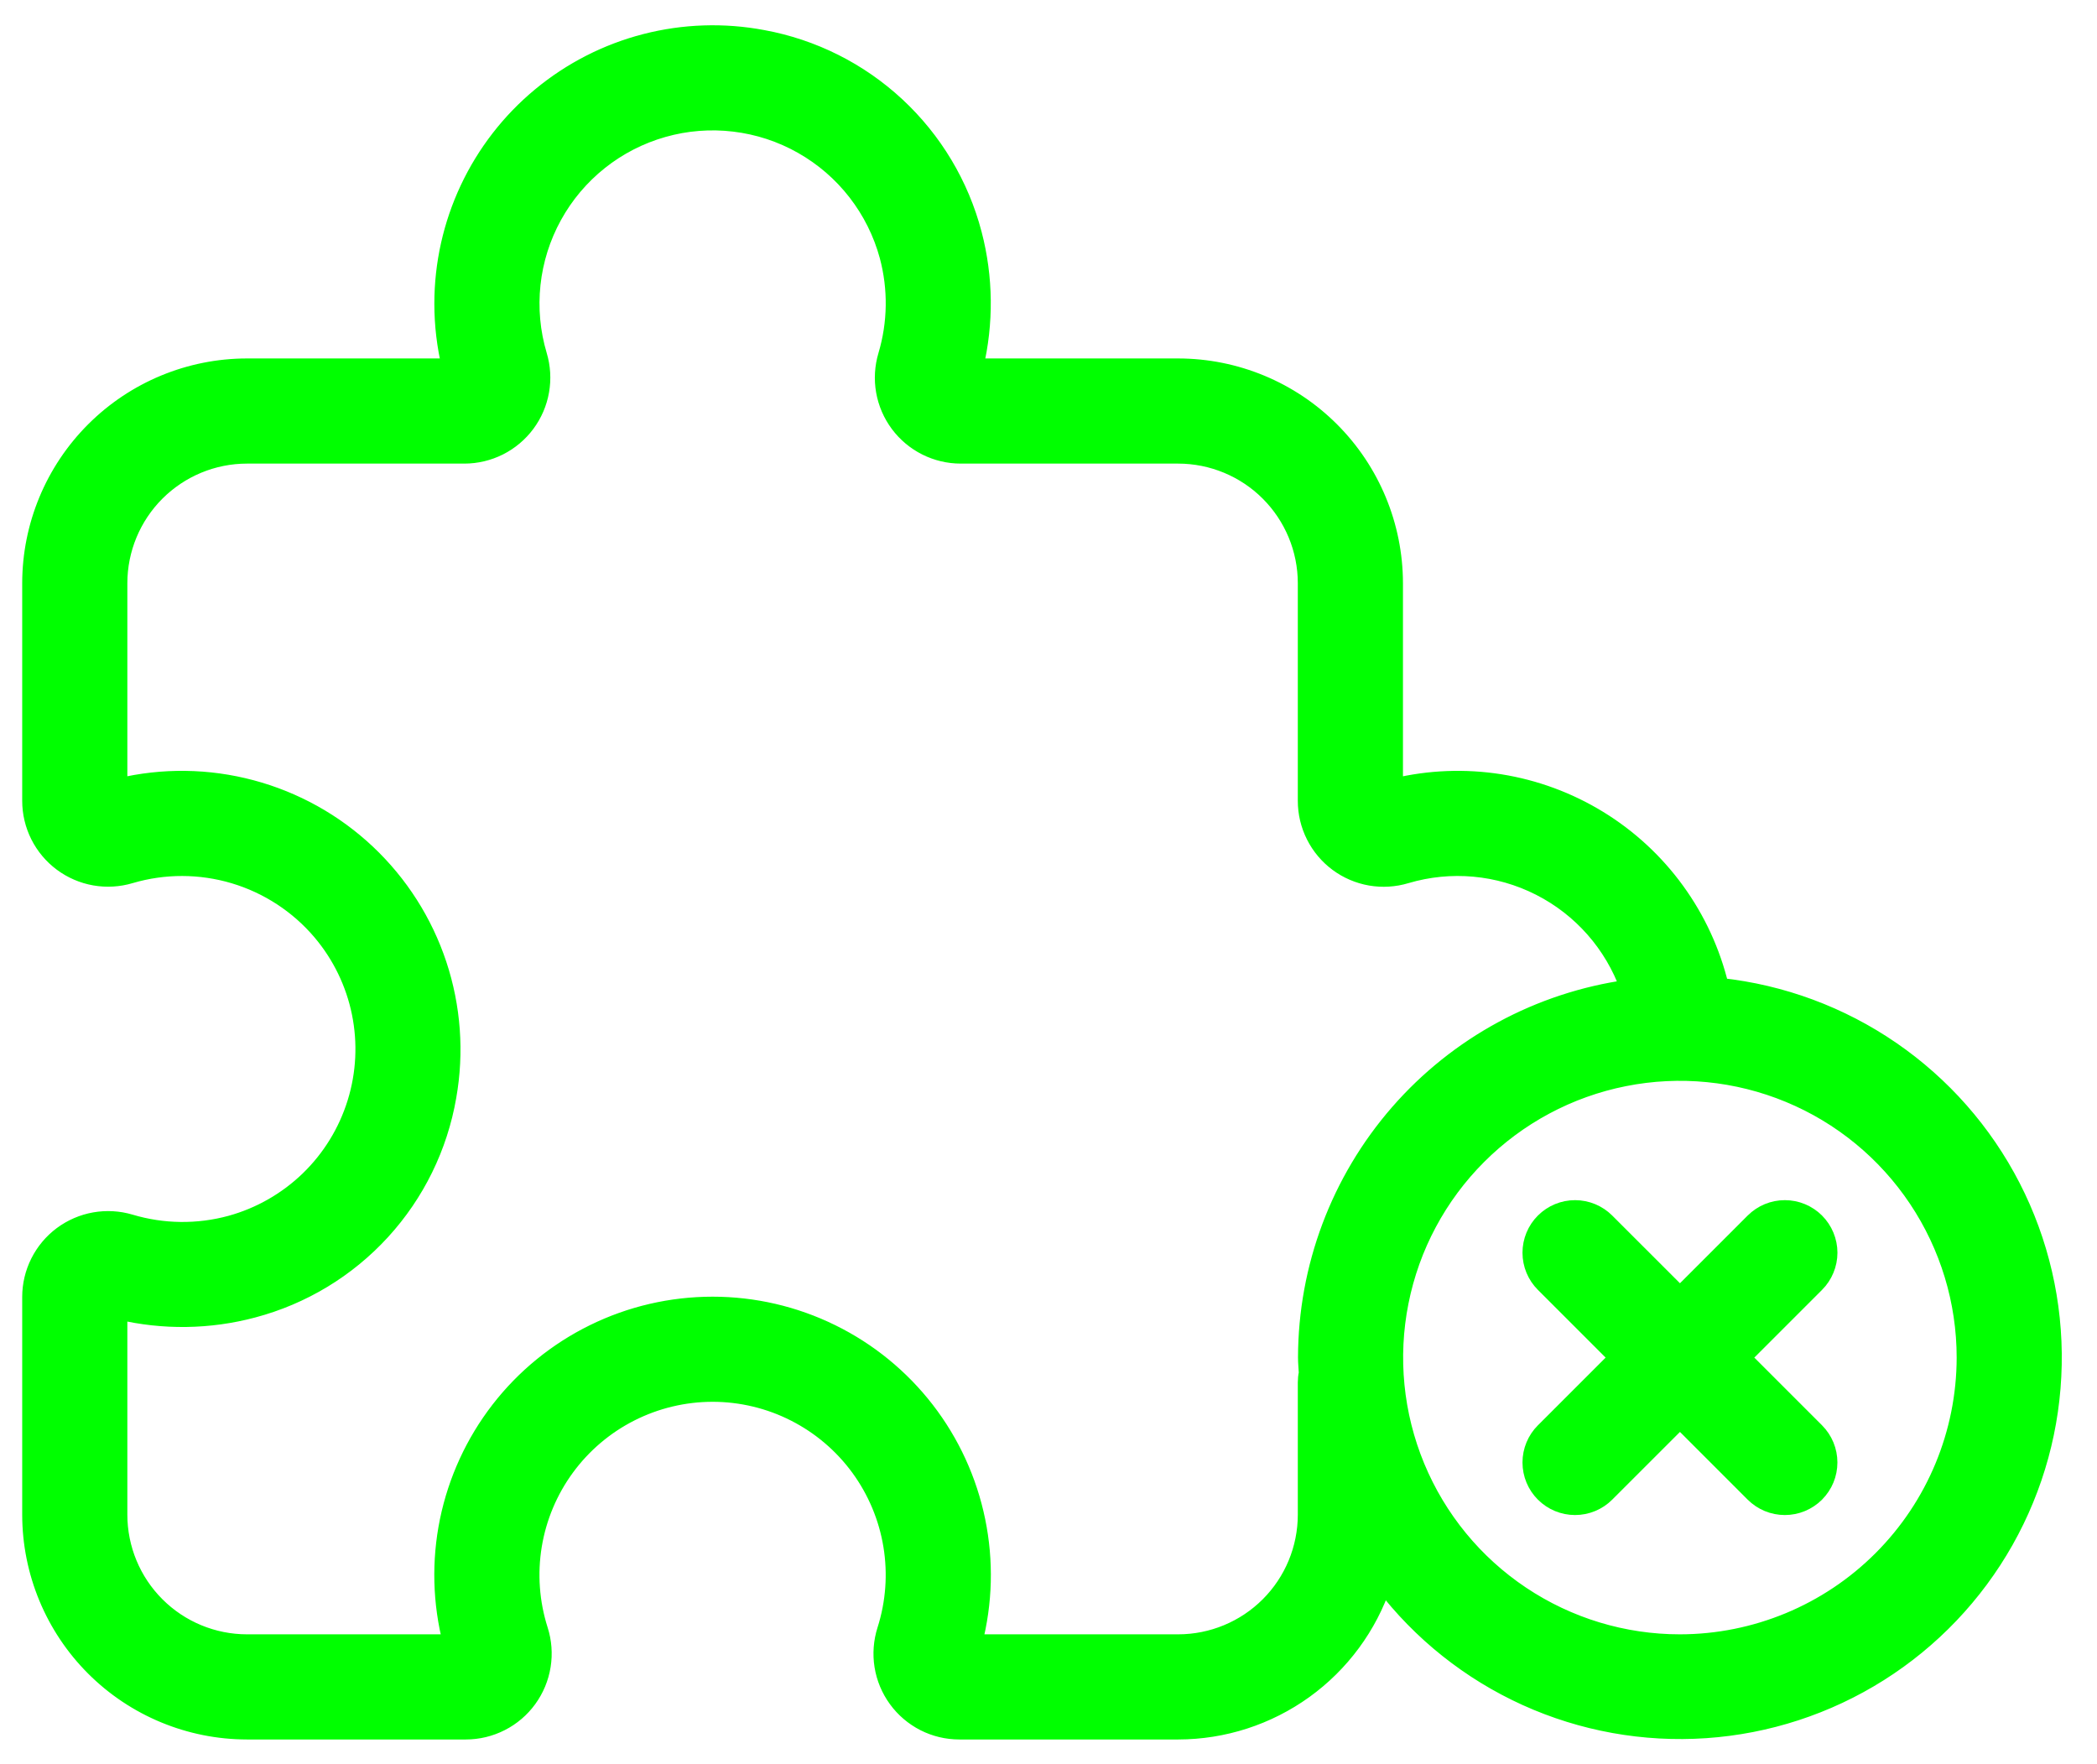 <?xml version="1.0" encoding="UTF-8"?> <svg xmlns="http://www.w3.org/2000/svg" width="63" height="53" viewBox="0 0 63 53" fill="none"><g id="noun-no-plugin-available-4836661 1" clip-path="url(#clip0_1_805)"><g id="Group 204"><path id="Vector" d="M51.686 29.631C51.437 28.595 50.987 27.617 50.36 26.755C49.734 25.892 48.944 25.162 48.035 24.605C47.126 24.048 46.116 23.675 45.064 23.508C44.011 23.342 42.935 23.384 41.899 23.633V17.52C41.897 15.797 41.211 14.144 39.992 12.925C38.774 11.706 37.121 11.021 35.397 11.019H29.292C29.605 9.705 29.59 8.334 29.248 7.027C28.861 5.547 28.06 4.208 26.939 3.167C25.818 2.126 24.423 1.426 22.918 1.15C21.746 0.929 20.54 0.969 19.384 1.267C18.23 1.565 17.154 2.115 16.236 2.876C15.317 3.637 14.578 4.591 14.07 5.671C13.563 6.75 13.299 7.928 13.299 9.121C13.299 9.761 13.374 10.397 13.524 11.019H7.42C5.696 11.02 4.043 11.706 2.824 12.925C1.605 14.144 0.919 15.796 0.917 17.52V24.058C0.917 24.422 1.002 24.78 1.165 25.105C1.328 25.429 1.565 25.711 1.856 25.928C2.148 26.145 2.486 26.291 2.844 26.354C3.201 26.416 3.569 26.395 3.917 26.291C4.935 25.991 6.017 25.993 7.034 26.297C8.05 26.601 8.957 27.194 9.642 28.003C10.232 28.702 10.637 29.537 10.819 30.432C11.001 31.328 10.955 32.255 10.684 33.128C10.414 34.001 9.929 34.792 9.273 35.428C8.616 36.064 7.811 36.525 6.93 36.768C5.941 37.038 4.897 37.025 3.915 36.732C3.567 36.628 3.2 36.607 2.842 36.67C2.485 36.733 2.147 36.879 1.855 37.096C1.564 37.313 1.328 37.595 1.165 37.919C1.002 38.244 0.917 38.602 0.917 38.965V45.507C0.919 47.231 1.605 48.884 2.824 50.103C4.043 51.322 5.696 52.007 7.42 52.009H13.994C14.361 52.009 14.724 51.922 15.051 51.755C15.379 51.589 15.662 51.347 15.878 51.05C16.094 50.753 16.237 50.409 16.295 50.046C16.353 49.683 16.325 49.312 16.212 48.962C15.953 48.145 15.89 47.278 16.029 46.432C16.168 45.587 16.504 44.786 17.011 44.094C17.517 43.403 18.18 42.84 18.944 42.453C19.709 42.066 20.554 41.864 21.411 41.864C22.268 41.865 23.113 42.067 23.877 42.456C24.641 42.844 25.303 43.407 25.809 44.099C26.314 44.791 26.65 45.592 26.788 46.438C26.926 47.284 26.863 48.15 26.603 48.967C26.491 49.316 26.463 49.688 26.521 50.05C26.579 50.412 26.723 50.756 26.939 51.052C27.155 51.349 27.439 51.59 27.766 51.757C28.093 51.923 28.455 52.009 28.822 52.009H35.397C36.758 52.007 38.084 51.578 39.189 50.783C40.293 49.988 41.121 48.867 41.555 47.578C42.681 49.055 44.155 50.229 45.846 50.996C47.538 51.763 49.393 52.097 51.245 51.97C53.098 51.843 54.89 51.258 56.461 50.267C58.031 49.277 59.331 47.911 60.244 46.294C61.157 44.677 61.654 42.859 61.69 41.002C61.727 39.146 61.302 37.309 60.454 35.657C59.605 34.005 58.36 32.59 56.83 31.538C55.299 30.486 53.532 29.831 51.686 29.631ZM39.24 41.528V45.507C39.239 46.526 38.834 47.503 38.114 48.223C37.393 48.944 36.416 49.349 35.397 49.35H29.259C29.57 48.152 29.602 46.898 29.352 45.685C29.103 44.472 28.58 43.332 27.822 42.352C27.064 41.373 26.092 40.58 24.98 40.035C23.868 39.489 22.646 39.206 21.408 39.206C20.17 39.206 18.948 39.489 17.836 40.035C16.724 40.58 15.752 41.373 14.994 42.352C14.236 43.332 13.713 44.472 13.463 45.685C13.214 46.898 13.246 48.152 13.557 49.35H7.42C6.401 49.349 5.423 48.944 4.703 48.223C3.982 47.503 3.577 46.526 3.576 45.507V39.394C4.904 39.709 6.289 39.69 7.608 39.338C9.093 38.944 10.434 38.133 11.472 36.999C12.509 35.866 13.199 34.459 13.46 32.945C13.695 31.618 13.596 30.254 13.172 28.975C12.748 27.696 12.013 26.543 11.033 25.619C10.052 24.695 8.857 24.03 7.556 23.683C6.254 23.335 4.886 23.318 3.576 23.631V17.52C3.577 16.501 3.983 15.524 4.703 14.804C5.424 14.084 6.401 13.678 7.42 13.678H13.952C14.315 13.678 14.674 13.592 14.999 13.429C15.324 13.265 15.606 13.028 15.823 12.736C16.04 12.444 16.186 12.105 16.248 11.747C16.311 11.389 16.289 11.021 16.184 10.672C15.978 9.981 15.912 9.255 15.989 8.538C16.066 7.82 16.285 7.125 16.633 6.493C16.98 5.861 17.45 5.304 18.015 4.854C18.579 4.405 19.227 4.072 19.921 3.875C20.615 3.677 21.342 3.62 22.058 3.706C22.775 3.791 23.467 4.018 24.095 4.374C24.723 4.729 25.275 5.205 25.717 5.775C26.16 6.345 26.485 6.997 26.674 7.693C26.936 8.673 26.921 9.706 26.631 10.678C26.527 11.026 26.505 11.393 26.568 11.751C26.631 12.109 26.777 12.447 26.994 12.739C27.211 13.03 27.493 13.267 27.818 13.43C28.143 13.593 28.501 13.678 28.864 13.678H35.397C36.416 13.679 37.393 14.084 38.113 14.804C38.834 15.525 39.239 16.502 39.24 17.52V24.061C39.24 24.425 39.325 24.783 39.489 25.108C39.652 25.433 39.889 25.715 40.181 25.932C40.473 26.149 40.812 26.294 41.17 26.357C41.528 26.419 41.896 26.397 42.244 26.292C43.58 25.896 45.016 26.026 46.258 26.657C47.5 27.287 48.453 28.37 48.922 29.682C46.242 30.057 43.787 31.386 42.01 33.426C40.232 35.467 39.251 38.08 39.246 40.786C39.246 40.943 39.263 41.096 39.27 41.252C39.25 41.343 39.24 41.435 39.24 41.528ZM50.469 49.35C48.775 49.35 47.119 48.848 45.711 47.907C44.302 46.966 43.205 45.629 42.556 44.063C41.908 42.498 41.738 40.776 42.069 39.115C42.399 37.453 43.215 35.927 44.413 34.73C45.611 33.532 47.137 32.716 48.798 32.386C50.459 32.055 52.182 32.225 53.747 32.873C55.312 33.521 56.649 34.619 57.59 36.028C58.531 37.436 59.034 39.092 59.034 40.786C59.031 43.057 58.128 45.234 56.522 46.839C54.917 48.445 52.74 49.348 50.469 49.35Z" fill="#00FF00" stroke="#00FF00" stroke-width="0.5"></path><path id="Vector_2" d="M54.562 36.695C54.439 36.572 54.292 36.474 54.131 36.407C53.97 36.34 53.797 36.306 53.622 36.306C53.448 36.306 53.275 36.34 53.113 36.407C52.952 36.474 52.806 36.572 52.682 36.695L50.471 38.906L48.259 36.695C48.01 36.446 47.672 36.306 47.319 36.306C46.967 36.306 46.629 36.446 46.38 36.695C46.13 36.944 45.99 37.283 45.99 37.635C45.99 37.988 46.13 38.326 46.38 38.575L48.591 40.786L46.38 42.997C46.13 43.246 45.99 43.584 45.99 43.937C45.99 44.289 46.13 44.628 46.38 44.877C46.629 45.126 46.967 45.266 47.319 45.266C47.672 45.266 48.01 45.126 48.259 44.877L50.471 42.666L52.682 44.877C52.806 45 52.952 45.098 53.113 45.165C53.275 45.232 53.448 45.266 53.622 45.266C53.797 45.266 53.97 45.232 54.131 45.165C54.292 45.098 54.439 45 54.562 44.877C54.685 44.753 54.783 44.607 54.85 44.446C54.917 44.284 54.951 44.111 54.951 43.937C54.951 43.762 54.917 43.59 54.85 43.428C54.783 43.267 54.685 43.12 54.562 42.997L52.351 40.786L54.562 38.575C54.686 38.452 54.783 38.305 54.85 38.144C54.917 37.983 54.952 37.81 54.952 37.635C54.952 37.461 54.917 37.288 54.85 37.126C54.783 36.965 54.686 36.819 54.562 36.695Z" fill="#00FF00" stroke="#00FF00" stroke-width="0.5"></path></g></g><defs><clipPath id="clip0_1_805"><rect width="61.811" height="52" fill="white" transform="translate(0.5 0.5)"></rect></clipPath></defs></svg> 